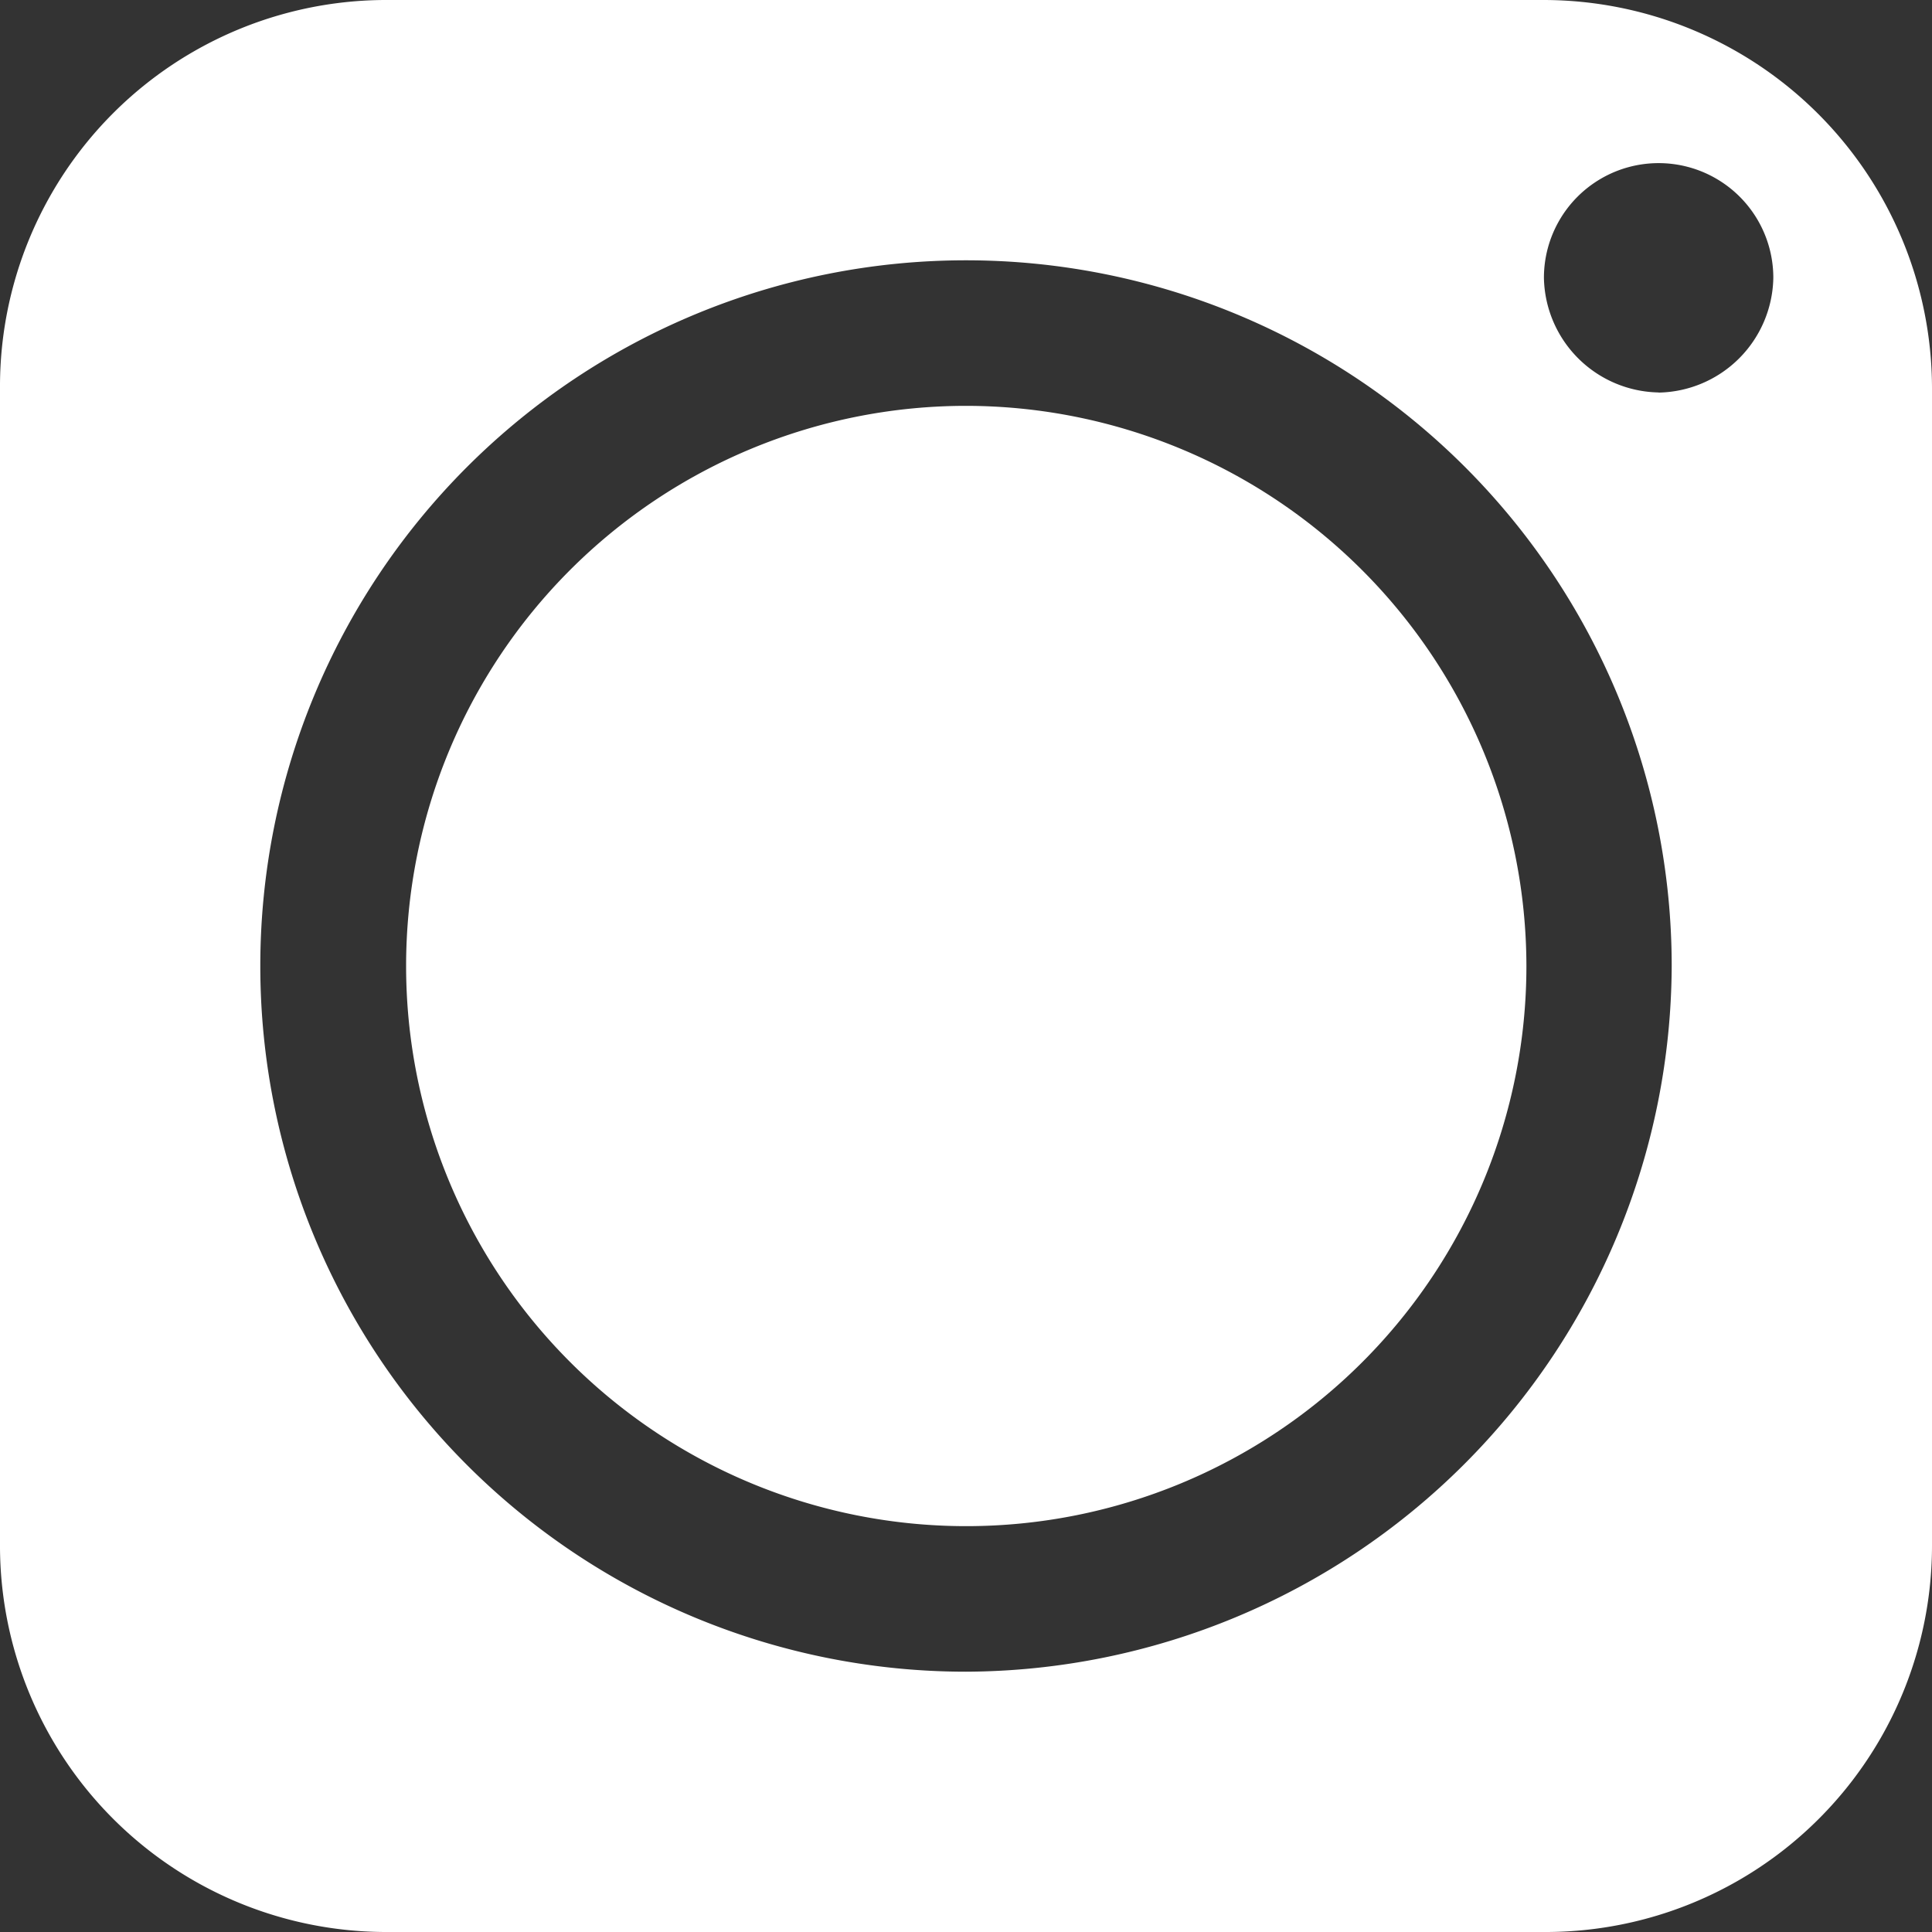 <svg id="Group_877" data-name="Group 877" xmlns="http://www.w3.org/2000/svg" viewBox="0 0 15 15">
  <rect x="0" y="0" width="15" height="15" fill="#333333" stroke="none"/>
  <defs>
    <style>
      .cls-1 {
        fill: #fff;
        fill-rule: evenodd;
      }
    </style>
  </defs>
  <path id="Path_1045" data-name="Path 1045" class="cls-1" d="M11.986,0H3.014A3,3,0,0,0,0,3.014v8.973A3,3,0,0,0,3.014,15h8.973A3,3,0,0,0,15,11.986V3.014A3.018,3.018,0,0,0,11.986,0ZM7.5,12.979A5.479,5.479,0,1,1,12.979,7.5,5.5,5.5,0,0,1,7.5,12.979Zm5.377-9.932a.907.907,0,0,1-.89-.89.89.89,0,1,1,1.781,0A.907.907,0,0,1,12.877,3.048Z"/>
  <path id="Path_1046" data-name="Path 1046" class="cls-1" d="M13.549,9.2A4.349,4.349,0,1,0,17.9,13.549,4.355,4.355,0,0,0,13.549,9.2Z" transform="translate(-6.049 -6.049)"/>
</svg>
